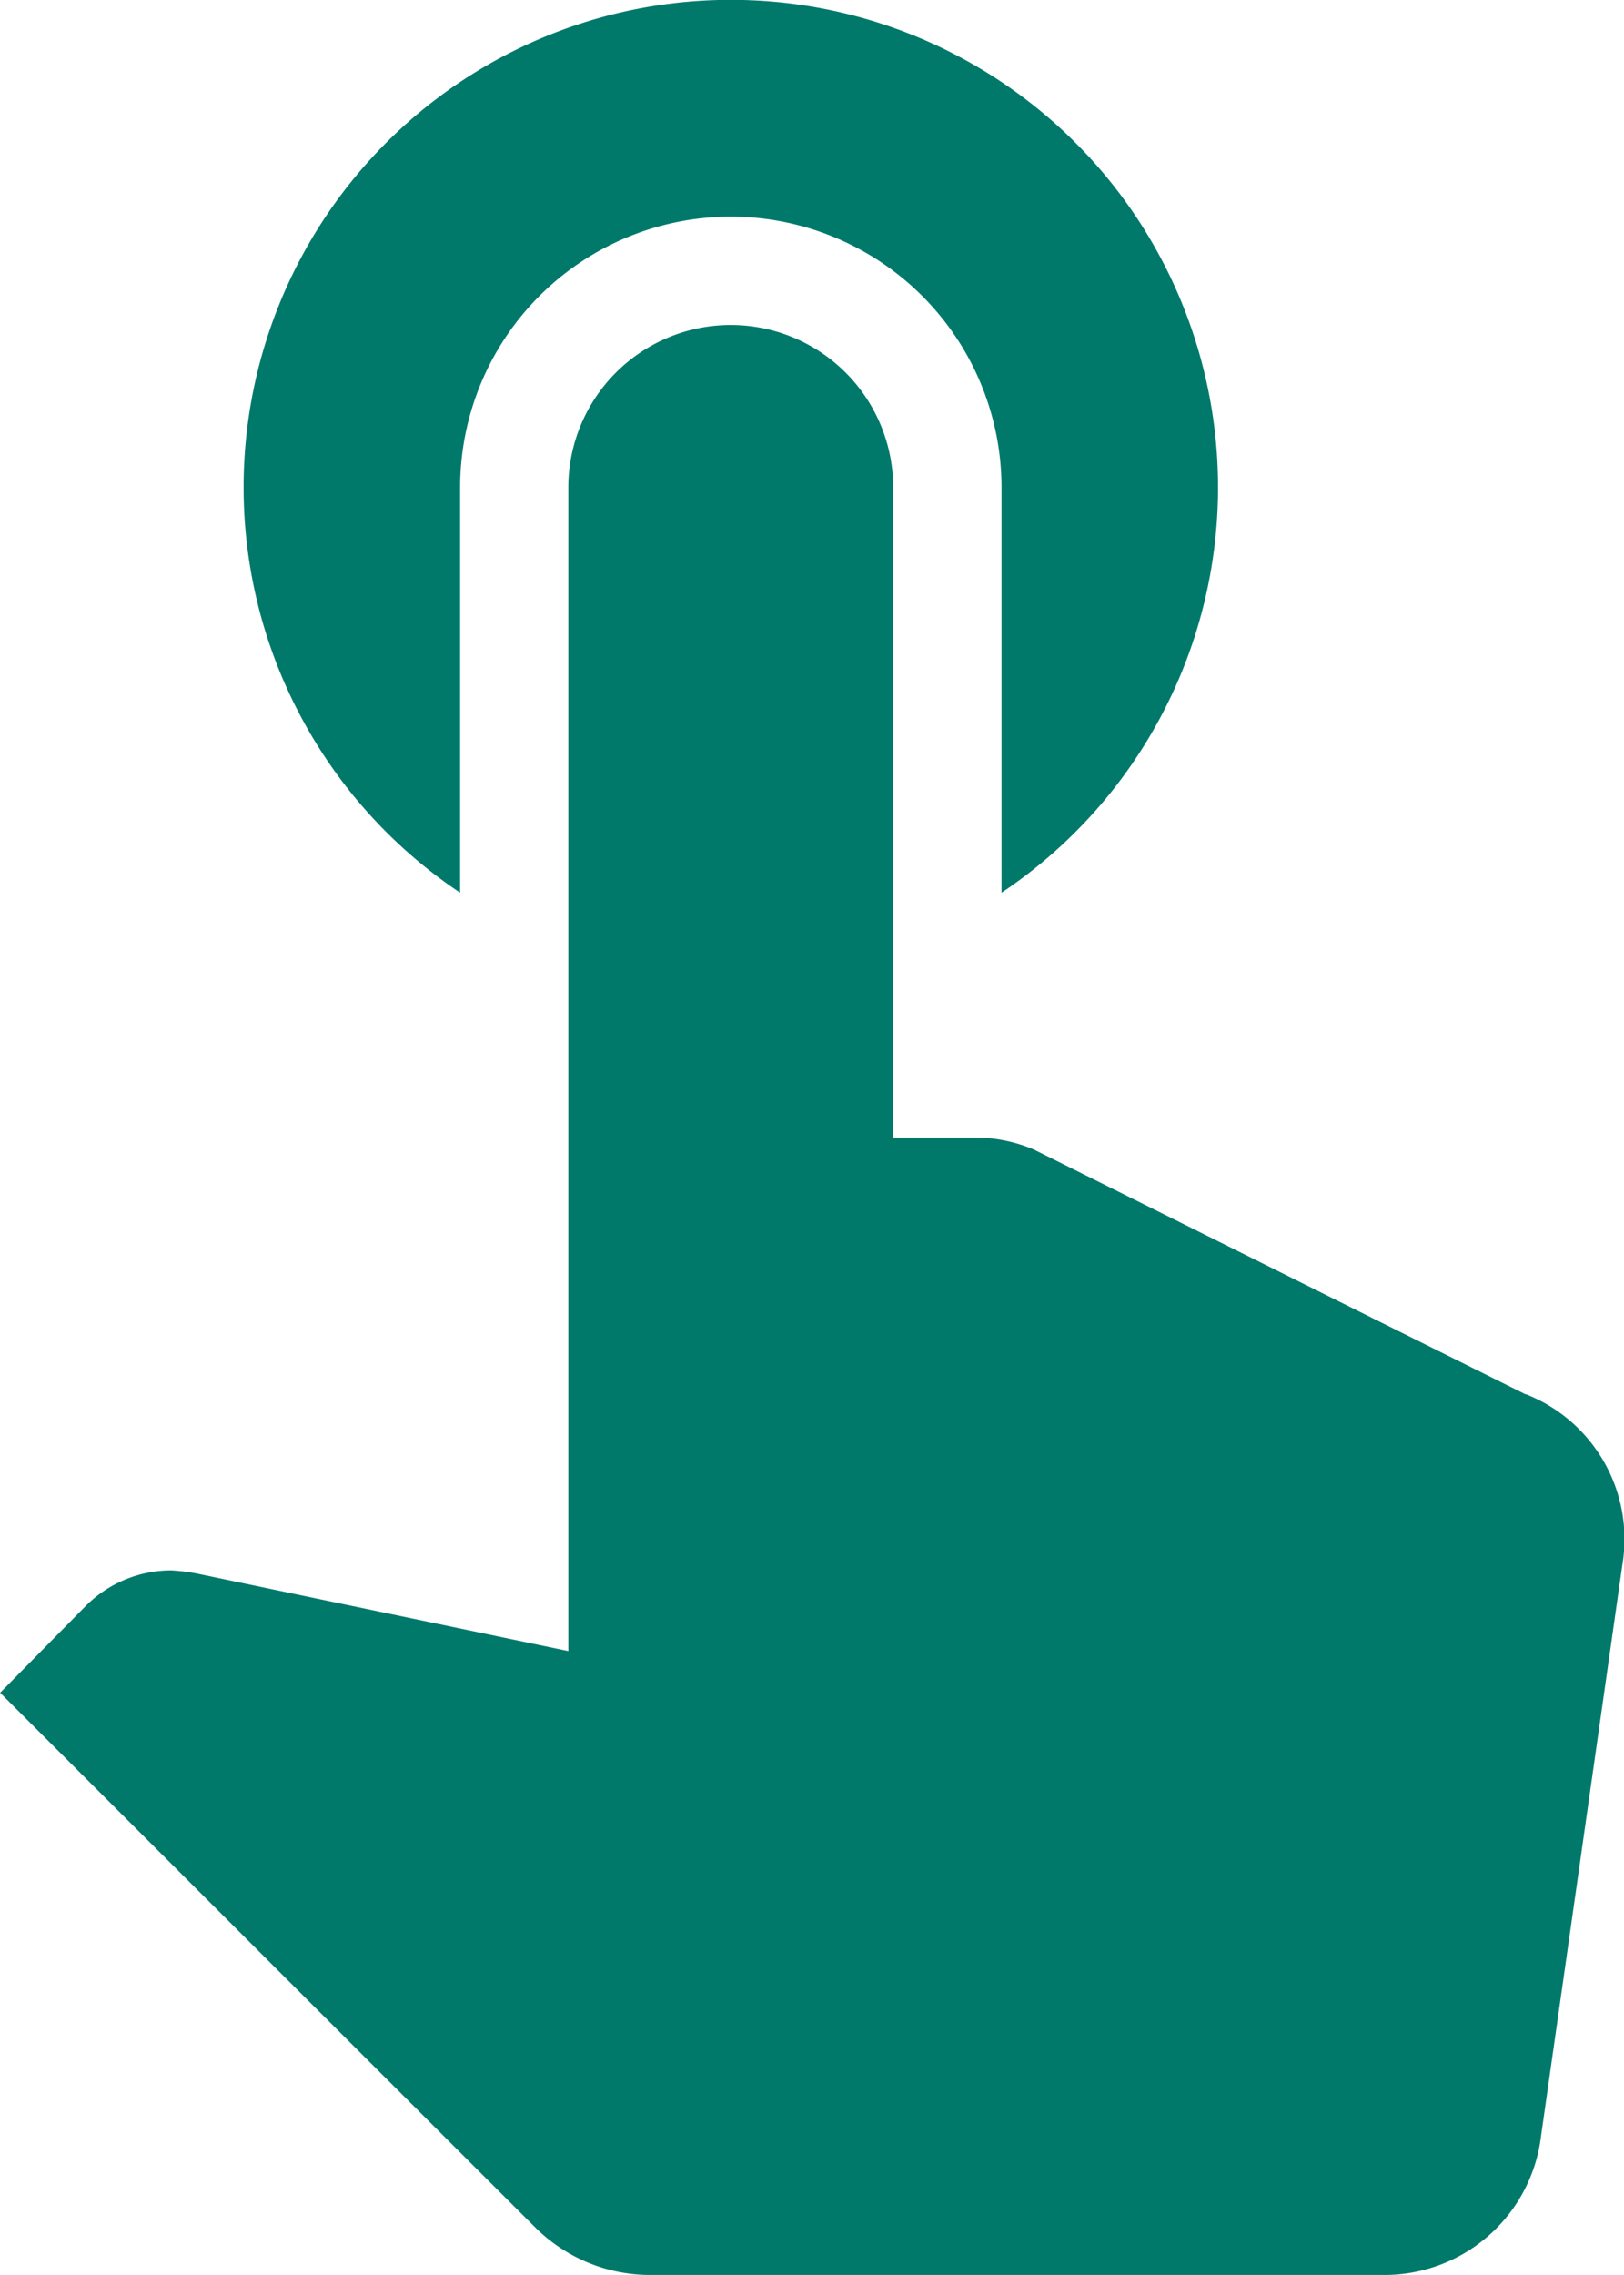 <svg xmlns="http://www.w3.org/2000/svg" width="11.153" height="15.614" viewBox="0 0 11.153 15.614">
  <path id="Icon_material-touch-app" data-name="Icon material-touch-app" d="M10.285,10.627V7.846a1.859,1.859,0,1,1,3.718,0v2.781a3.346,3.346,0,1,0-3.718,0ZM17.6,14.069l-3.376-1.68a1.047,1.047,0,0,0-.4-.082h-.565V7.846a1.115,1.115,0,0,0-2.231,0v7.986L8.478,15.3a1.3,1.3,0,0,0-.178-.022.832.832,0,0,0-.587.245l-.587.595L10.8,19.787a1.119,1.119,0,0,0,.788.327h5.049a1.083,1.083,0,0,0,1.071-.952l.558-3.918a1.069,1.069,0,0,0-.662-1.175Z" transform="translate(-7.125 -4.5)" fill="#00796b"/>
</svg>
